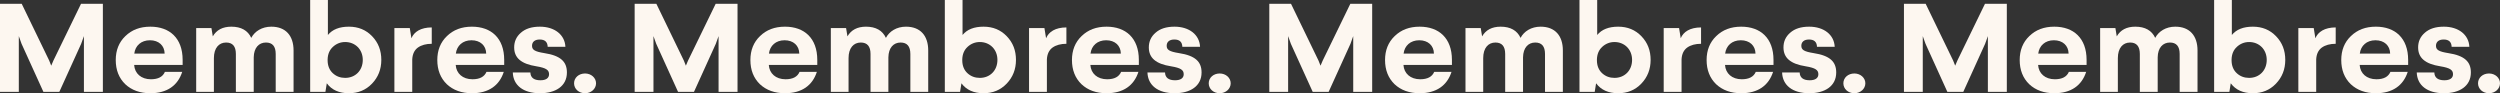 <svg xmlns="http://www.w3.org/2000/svg" width="6355" height="237" viewBox="0 0 6355 237" fill="none"><rect x="0" y="0" width="6355" height="237" fill="#333333" stroke="none"/><path d="M205.989 9.595H261.502V233.482H213.321V91.793L206.338 111.304L150.826 233.482H110.326L54.814 111.304L47.831 91.793V233.482H0V9.595H55.163L124.99 153.842L130.227 166.955L135.813 153.842L205.989 9.595Z" fill="#FDF7F0"></path><path d="M382.204 67.806C431.083 67.806 464.251 96.911 464.251 152.243V165.036H341.006C342.403 186.785 358.812 201.498 383.601 201.498C402.105 201.498 413.975 195.101 419.212 182.628H463.203C452.031 217.49 424.449 237 382.204 237C356.019 237 334.722 229.324 318.313 213.972C302.252 198.3 294.222 177.83 294.222 152.563C294.222 127.935 302.252 107.466 318.662 91.793C335.071 75.802 356.019 67.806 382.204 67.806ZM341.355 136.251H418.514C418.165 115.781 403.501 102.348 381.157 102.348C358.812 102.348 343.799 116.101 341.355 136.251Z" fill="#FDF7F0"></path><path d="M689.674 67.806C726.334 67.806 746.234 90.834 746.234 128.255V233.482H700.847V137.211C700.847 117.7 692.468 108.105 676.058 108.105C658.252 108.105 645.334 121.219 644.985 145.846V233.482H599.598V137.211C599.598 117.7 591.219 108.105 574.809 108.105C556.654 108.105 543.736 121.858 543.736 147.765V233.482H498.698V71.324H537.452L540.943 92.433C550.37 76.121 566.081 67.806 588.076 67.806C612.865 67.806 629.973 77.401 638.701 96.271C647.429 79.64 665.933 67.806 689.674 67.806Z" fill="#FDF7F0"></path><path d="M788.458 0H833.496V88.915C845.018 74.842 862.824 67.806 886.914 67.806C910.655 67.806 930.206 75.802 945.917 92.113C961.629 108.425 969.309 128.255 969.309 152.243C969.309 176.231 961.279 196.381 945.568 212.692C929.857 229.004 910.306 237 886.914 237C862.125 237 843.272 228.684 830.703 211.733L827.212 233.482H788.458V0ZM877.487 106.826C865.617 106.826 855.143 110.984 846.414 118.98C837.686 126.976 833.147 137.53 832.798 151.283V153.202C832.798 166.955 837.337 178.15 846.065 186.146C854.794 194.142 865.268 197.98 877.487 197.98C902.974 197.98 922.176 179.429 922.176 152.243C922.176 125.376 902.625 106.826 877.487 106.826Z" fill="#FDF7F0"></path><path d="M1097.51 69.725V111.304C1083.19 111.304 1071.32 114.502 1062.25 120.899C1053.52 127.296 1048.63 137.211 1047.93 150.964V233.482H1002.54V71.324H1041.65L1045.84 97.231C1052.47 80.919 1069.58 69.725 1097.51 69.725Z" fill="#FDF7F0"></path><path d="M1199.61 67.806C1248.49 67.806 1281.66 96.911 1281.66 152.243V165.036H1158.41C1159.81 186.785 1176.22 201.498 1201.01 201.498C1219.51 201.498 1231.38 195.101 1236.62 182.628H1280.61C1269.44 217.49 1241.86 237 1199.61 237C1173.43 237 1152.13 229.324 1135.72 213.972C1119.66 198.3 1111.63 177.83 1111.63 152.563C1111.63 127.935 1119.66 107.466 1136.07 91.793C1152.48 75.802 1173.43 67.806 1199.61 67.806ZM1158.76 136.251H1235.92C1235.57 115.781 1220.91 102.348 1198.56 102.348C1176.22 102.348 1161.21 116.101 1158.76 136.251Z" fill="#FDF7F0"></path><path d="M1372.32 67.806C1409.67 67.806 1435.86 88.275 1437.25 118.98H1392.22C1391.87 106.506 1384.88 100.429 1371.97 100.429C1359.4 100.429 1352.41 106.506 1352.41 116.421C1352.41 126.656 1359.4 131.134 1383.49 134.972C1425.38 141.368 1441.09 157.04 1441.09 184.227C1441.09 219.089 1412.12 237 1372.66 237C1329.72 237 1304.58 216.53 1303.54 184.227H1348.22C1348.57 197.34 1357.3 204.057 1373.71 204.057C1387.68 204.057 1395.71 198.619 1395.71 188.704C1395.71 178.15 1388.72 172.713 1363.59 168.555C1324.83 162.478 1307.03 147.125 1307.03 120.579C1307.03 105.547 1312.61 93.073 1324.13 83.158C1335.66 72.923 1351.72 67.806 1372.32 67.806Z" fill="#FDF7F0"></path><path d="M1487.22 186.785C1502.58 186.785 1515.15 197.66 1515.15 211.733C1515.15 225.806 1502.58 237 1487.22 237C1471.51 237 1459.29 226.125 1459.29 211.733C1459.29 197.34 1471.51 186.785 1487.22 186.785Z" fill="#FDF7F0"></path><path d="M1819.27 9.595H1874.79V233.482H1826.61V91.793L1819.62 111.304L1764.11 233.482H1723.61L1668.1 111.304L1661.12 91.793V233.482H1613.28V9.595H1668.45L1738.27 153.842L1743.51 166.955L1749.1 153.842L1819.27 9.595Z" fill="#FDF7F0"></path><path d="M1995.49 67.806C2044.37 67.806 2077.53 96.911 2077.53 152.243V165.036H1954.29C1955.69 186.785 1972.1 201.498 1996.88 201.498C2015.39 201.498 2027.26 195.101 2032.5 182.628H2076.49C2065.32 217.49 2037.73 237 1995.49 237C1969.3 237 1948.01 229.324 1931.6 213.972C1915.54 198.3 1907.51 177.83 1907.51 152.563C1907.51 127.935 1915.54 107.466 1931.95 91.793C1948.36 75.802 1969.3 67.806 1995.49 67.806ZM1954.64 136.251H2031.8C2031.45 115.781 2016.79 102.348 1994.44 102.348C1972.1 102.348 1957.08 116.101 1954.64 136.251Z" fill="#FDF7F0"></path><path d="M2302.96 67.806C2339.62 67.806 2359.52 90.834 2359.52 128.255V233.482H2314.13V137.211C2314.13 117.7 2305.75 108.105 2289.34 108.105C2271.54 108.105 2258.62 121.219 2258.27 145.846V233.482H2212.88V137.211C2212.88 117.7 2204.5 108.105 2188.09 108.105C2169.94 108.105 2157.02 121.858 2157.02 147.765V233.482H2111.98V71.324H2150.74L2154.23 92.433C2163.65 76.121 2179.37 67.806 2201.36 67.806C2226.15 67.806 2243.26 77.401 2251.99 96.271C2260.71 79.64 2279.22 67.806 2302.96 67.806Z" fill="#FDF7F0"></path><path d="M2401.74 0H2446.78V88.915C2458.3 74.842 2476.11 67.806 2500.2 67.806C2523.94 67.806 2543.49 75.802 2559.2 92.113C2574.91 108.425 2582.59 128.255 2582.59 152.243C2582.59 176.231 2574.56 196.381 2558.85 212.692C2543.14 229.004 2523.59 237 2500.2 237C2475.41 237 2456.56 228.684 2443.99 211.733L2440.5 233.482H2401.74V0ZM2490.77 106.826C2478.9 106.826 2468.43 110.984 2459.7 118.98C2450.97 126.976 2446.43 137.53 2446.08 151.283V153.202C2446.08 166.955 2450.62 178.15 2459.35 186.146C2468.08 194.142 2478.55 197.98 2490.77 197.98C2516.26 197.98 2535.46 179.429 2535.46 152.243C2535.46 125.376 2515.91 106.826 2490.77 106.826Z" fill="#FDF7F0"></path><path d="M2710.79 69.725V111.304C2696.48 111.304 2684.61 114.502 2675.53 120.899C2666.8 127.296 2661.91 137.211 2661.21 150.964V233.482H2615.83V71.324H2654.93L2659.12 97.231C2665.75 80.919 2682.86 69.725 2710.79 69.725Z" fill="#FDF7F0"></path><path d="M2812.89 67.806C2861.77 67.806 2894.94 96.911 2894.94 152.243V165.036H2771.7C2773.09 186.785 2789.5 201.498 2814.29 201.498C2832.8 201.498 2844.67 195.101 2849.9 182.628H2893.89C2882.72 217.49 2855.14 237 2812.89 237C2786.71 237 2765.41 229.324 2749 213.972C2732.94 198.3 2724.91 177.83 2724.91 152.563C2724.91 127.935 2732.94 107.466 2749.35 91.793C2765.76 75.802 2786.71 67.806 2812.89 67.806ZM2772.05 136.251H2849.2C2848.86 115.781 2834.19 102.348 2811.85 102.348C2789.5 102.348 2774.49 116.101 2772.05 136.251Z" fill="#FDF7F0"></path><path d="M2985.6 67.806C3022.96 67.806 3049.14 88.275 3050.54 118.98H3005.5C3005.15 106.506 2998.17 100.429 2985.25 100.429C2972.68 100.429 2965.7 106.506 2965.7 116.421C2965.7 126.656 2972.68 131.134 2996.77 134.972C3038.67 141.368 3054.38 157.04 3054.38 184.227C3054.38 219.089 3025.4 237 2985.95 237C2943.01 237 2917.87 216.53 2916.82 184.227H2961.51C2961.86 197.34 2970.59 204.057 2987 204.057C3000.96 204.057 3008.99 198.619 3008.99 188.704C3008.99 178.15 3002.01 172.713 2976.87 168.555C2938.12 162.478 2920.31 147.125 2920.31 120.579C2920.31 105.547 2925.9 93.073 2937.42 83.158C2948.94 72.923 2965 67.806 2985.6 67.806Z" fill="#FDF7F0"></path><path d="M3100.5 186.785C3115.86 186.785 3128.43 197.66 3128.43 211.733C3128.43 225.806 3115.86 237 3100.5 237C3084.79 237 3072.57 226.125 3072.57 211.733C3072.57 197.34 3084.79 186.785 3100.5 186.785Z" fill="#FDF7F0"></path><path d="M3432.56 9.595H3488.07V233.482H3439.89V91.793L3432.91 111.304L3377.39 233.482H3336.9L3281.38 111.304L3274.4 91.793V233.482H3226.57V9.595H3281.73L3351.56 153.842L3356.8 166.955L3362.38 153.842L3432.56 9.595Z" fill="#FDF7F0"></path><path d="M3608.77 67.806C3657.65 67.806 3690.82 96.911 3690.82 152.243V165.036H3567.57C3568.97 186.785 3585.38 201.498 3610.17 201.498C3628.67 201.498 3640.54 195.101 3645.78 182.628H3689.77C3678.6 217.49 3651.02 237 3608.77 237C3582.59 237 3561.29 229.324 3544.88 213.972C3528.82 198.3 3520.79 177.83 3520.79 152.563C3520.79 127.935 3528.82 107.466 3545.23 91.793C3561.64 75.802 3582.59 67.806 3608.77 67.806ZM3567.92 136.251H3645.08C3644.73 115.781 3630.07 102.348 3607.73 102.348C3585.38 102.348 3570.37 116.101 3567.92 136.251Z" fill="#FDF7F0"></path><path d="M3916.24 67.806C3952.9 67.806 3972.8 90.834 3972.8 128.255V233.482H3927.42V137.211C3927.42 117.7 3919.04 108.105 3902.63 108.105C3884.82 108.105 3871.9 121.219 3871.55 145.846V233.482H3826.17V137.211C3826.17 117.7 3817.79 108.105 3801.38 108.105C3783.22 108.105 3770.31 121.858 3770.31 147.765V233.482H3725.27V71.324H3764.02L3767.51 92.433C3776.94 76.121 3792.65 67.806 3814.65 67.806C3839.43 67.806 3856.54 77.401 3865.27 96.271C3874 79.64 3892.5 67.806 3916.24 67.806Z" fill="#FDF7F0"></path><path d="M4015.03 0H4060.07V88.915C4071.59 74.842 4089.39 67.806 4113.48 67.806C4137.22 67.806 4156.78 75.802 4172.49 92.113C4188.2 108.425 4195.88 128.255 4195.88 152.243C4195.88 176.231 4187.85 196.381 4172.14 212.692C4156.43 229.004 4136.87 237 4113.48 237C4088.69 237 4069.84 228.684 4057.27 211.733L4053.78 233.482H4015.03V0ZM4104.06 106.826C4092.19 106.826 4081.71 110.984 4072.98 118.98C4064.25 126.976 4059.72 137.53 4059.37 151.283V153.202C4059.37 166.955 4063.91 178.15 4072.63 186.146C4081.36 194.142 4091.84 197.98 4104.06 197.98C4129.54 197.98 4148.75 179.429 4148.75 152.243C4148.75 125.376 4129.19 106.826 4104.06 106.826Z" fill="#FDF7F0"></path><path d="M4324.08 69.725V111.304C4309.76 111.304 4297.89 114.502 4288.81 120.899C4280.09 127.296 4275.2 137.211 4274.5 150.964V233.482H4229.11V71.324H4268.21L4272.4 97.231C4279.04 80.919 4296.15 69.725 4324.08 69.725Z" fill="#FDF7F0"></path><path d="M4426.18 67.806C4475.06 67.806 4508.23 96.911 4508.23 152.243V165.036H4384.98C4386.38 186.785 4402.79 201.498 4427.58 201.498C4446.08 201.498 4457.95 195.101 4463.19 182.628H4507.18C4496.01 217.49 4468.42 237 4426.18 237C4399.99 237 4378.7 229.324 4362.29 213.972C4346.23 198.3 4338.2 177.83 4338.2 152.563C4338.2 127.935 4346.23 107.466 4362.64 91.793C4379.05 75.802 4399.99 67.806 4426.18 67.806ZM4385.33 136.251H4462.49C4462.14 115.781 4447.48 102.348 4425.13 102.348C4402.79 102.348 4387.77 116.101 4385.33 136.251Z" fill="#FDF7F0"></path><path d="M4598.88 67.806C4636.24 67.806 4662.43 88.275 4663.82 118.98H4618.78C4618.44 106.506 4611.45 100.429 4598.53 100.429C4585.97 100.429 4578.98 106.506 4578.98 116.421C4578.98 126.656 4585.97 131.134 4610.06 134.972C4651.95 141.368 4667.66 157.04 4667.66 184.227C4667.66 219.089 4638.69 237 4599.23 237C4556.29 237 4531.15 216.53 4530.1 184.227H4574.79C4575.14 197.34 4583.87 204.057 4600.28 204.057C4614.25 204.057 4622.28 198.619 4622.28 188.704C4622.28 178.15 4615.29 172.713 4590.16 168.555C4551.4 162.478 4533.6 147.125 4533.6 120.579C4533.6 105.547 4539.18 93.073 4550.7 83.158C4562.22 72.923 4578.28 67.806 4598.88 67.806Z" fill="#FDF7F0"></path><path d="M4713.78 186.785C4729.15 186.785 4741.72 197.66 4741.72 211.733C4741.72 225.806 4729.15 237 4713.78 237C4698.07 237 4685.85 226.125 4685.85 211.733C4685.85 197.34 4698.07 186.785 4713.78 186.785Z" fill="#FDF7F0"></path><path d="M5045.84 9.595H5101.35V233.482H5053.17V91.793L5046.19 111.304L4990.68 233.482H4950.18L4894.67 111.304L4887.68 91.793V233.482H4839.85V9.595H4895.02L4964.84 153.842L4970.08 166.955L4975.67 153.842L5045.84 9.595Z" fill="#FDF7F0"></path><path d="M5222.06 67.806C5270.94 67.806 5304.1 96.911 5304.1 152.243V165.036H5180.86C5182.26 186.785 5198.67 201.498 5223.45 201.498C5241.96 201.498 5253.83 195.101 5259.07 182.628H5303.06C5291.88 217.49 5264.3 237 5222.06 237C5195.87 237 5174.57 229.324 5158.17 213.972C5142.11 198.3 5134.08 177.83 5134.08 152.563C5134.08 127.935 5142.11 107.466 5158.51 91.793C5174.92 75.802 5195.87 67.806 5222.06 67.806ZM5181.21 136.251H5258.37C5258.02 115.781 5243.35 102.348 5221.01 102.348C5198.67 102.348 5183.65 116.101 5181.21 136.251Z" fill="#FDF7F0"></path><path d="M5529.53 67.806C5566.19 67.806 5586.09 90.834 5586.09 128.255V233.482H5540.7V137.211C5540.7 117.7 5532.32 108.105 5515.91 108.105C5498.11 108.105 5485.19 121.219 5484.84 145.846V233.482H5439.45V137.211C5439.45 117.7 5431.07 108.105 5414.66 108.105C5396.51 108.105 5383.59 121.858 5383.59 147.765V233.482H5338.55V71.324H5377.31L5380.8 92.433C5390.22 76.121 5405.93 67.806 5427.93 67.806C5452.72 67.806 5469.83 77.401 5478.55 96.271C5487.28 79.64 5505.79 67.806 5529.53 67.806Z" fill="#FDF7F0"></path><path d="M5628.31 0H5673.35V88.915C5684.87 74.842 5702.68 67.806 5726.77 67.806C5750.51 67.806 5770.06 75.802 5785.77 92.113C5801.48 108.425 5809.16 128.255 5809.16 152.243C5809.16 176.231 5801.13 196.381 5785.42 212.692C5769.71 229.004 5750.16 237 5726.77 237C5701.98 237 5683.13 228.684 5670.56 211.733L5667.07 233.482H5628.31V0ZM5717.34 106.826C5705.47 106.826 5695 110.984 5686.27 118.98C5677.54 126.976 5673 137.53 5672.65 151.283V153.202C5672.65 166.955 5677.19 178.15 5685.92 186.146C5694.65 194.142 5705.12 197.98 5717.34 197.98C5742.83 197.98 5762.03 179.429 5762.03 152.243C5762.03 125.376 5742.48 106.826 5717.34 106.826Z" fill="#FDF7F0"></path><path d="M5937.36 69.725V111.304C5923.05 111.304 5911.18 114.502 5902.1 120.899C5893.37 127.296 5888.48 137.211 5887.78 150.964V233.482H5842.4V71.324H5881.5L5885.69 97.231C5892.32 80.919 5909.43 69.725 5937.36 69.725Z" fill="#FDF7F0"></path><path d="M6039.46 67.806C6088.34 67.806 6121.51 96.911 6121.51 152.243V165.036H5998.27C5999.66 186.785 6016.07 201.498 6040.86 201.498C6059.36 201.498 6071.23 195.101 6076.47 182.628H6120.46C6109.29 217.49 6081.71 237 6039.46 237C6013.28 237 5991.98 229.324 5975.57 213.972C5959.51 198.3 5951.48 177.83 5951.48 152.563C5951.48 127.935 5959.51 107.466 5975.92 91.793C5992.33 75.802 6013.28 67.806 6039.46 67.806ZM5998.62 136.251H6075.77C6075.42 115.781 6060.76 102.348 6038.42 102.348C6016.07 102.348 6001.06 116.101 5998.62 136.251Z" fill="#FDF7F0"></path><path d="M6212.17 67.806C6249.53 67.806 6275.71 88.275 6277.11 118.98H6232.07C6231.72 106.506 6224.74 100.429 6211.82 100.429C6199.25 100.429 6192.27 106.506 6192.27 116.421C6192.27 126.656 6199.25 131.134 6223.34 134.972C6265.24 141.368 6280.95 157.04 6280.95 184.227C6280.95 219.089 6251.97 237 6212.52 237C6169.57 237 6144.44 216.53 6143.39 184.227H6188.08C6188.43 197.34 6197.16 204.057 6213.56 204.057C6227.53 204.057 6235.56 198.619 6235.56 188.704C6235.56 178.15 6228.58 172.713 6203.44 168.555C6164.69 162.478 6146.88 147.125 6146.88 120.579C6146.88 105.547 6152.47 93.073 6163.99 83.158C6175.51 72.923 6191.57 67.806 6212.17 67.806Z" fill="#FDF7F0"></path><path d="M6327.07 186.785C6342.43 186.785 6355 197.66 6355 211.733C6355 225.806 6342.43 237 6327.07 237C6311.36 237 6299.14 226.125 6299.14 211.733C6299.14 197.34 6311.36 186.785 6327.07 186.785Z" fill="#FDF7F0"></path></svg>